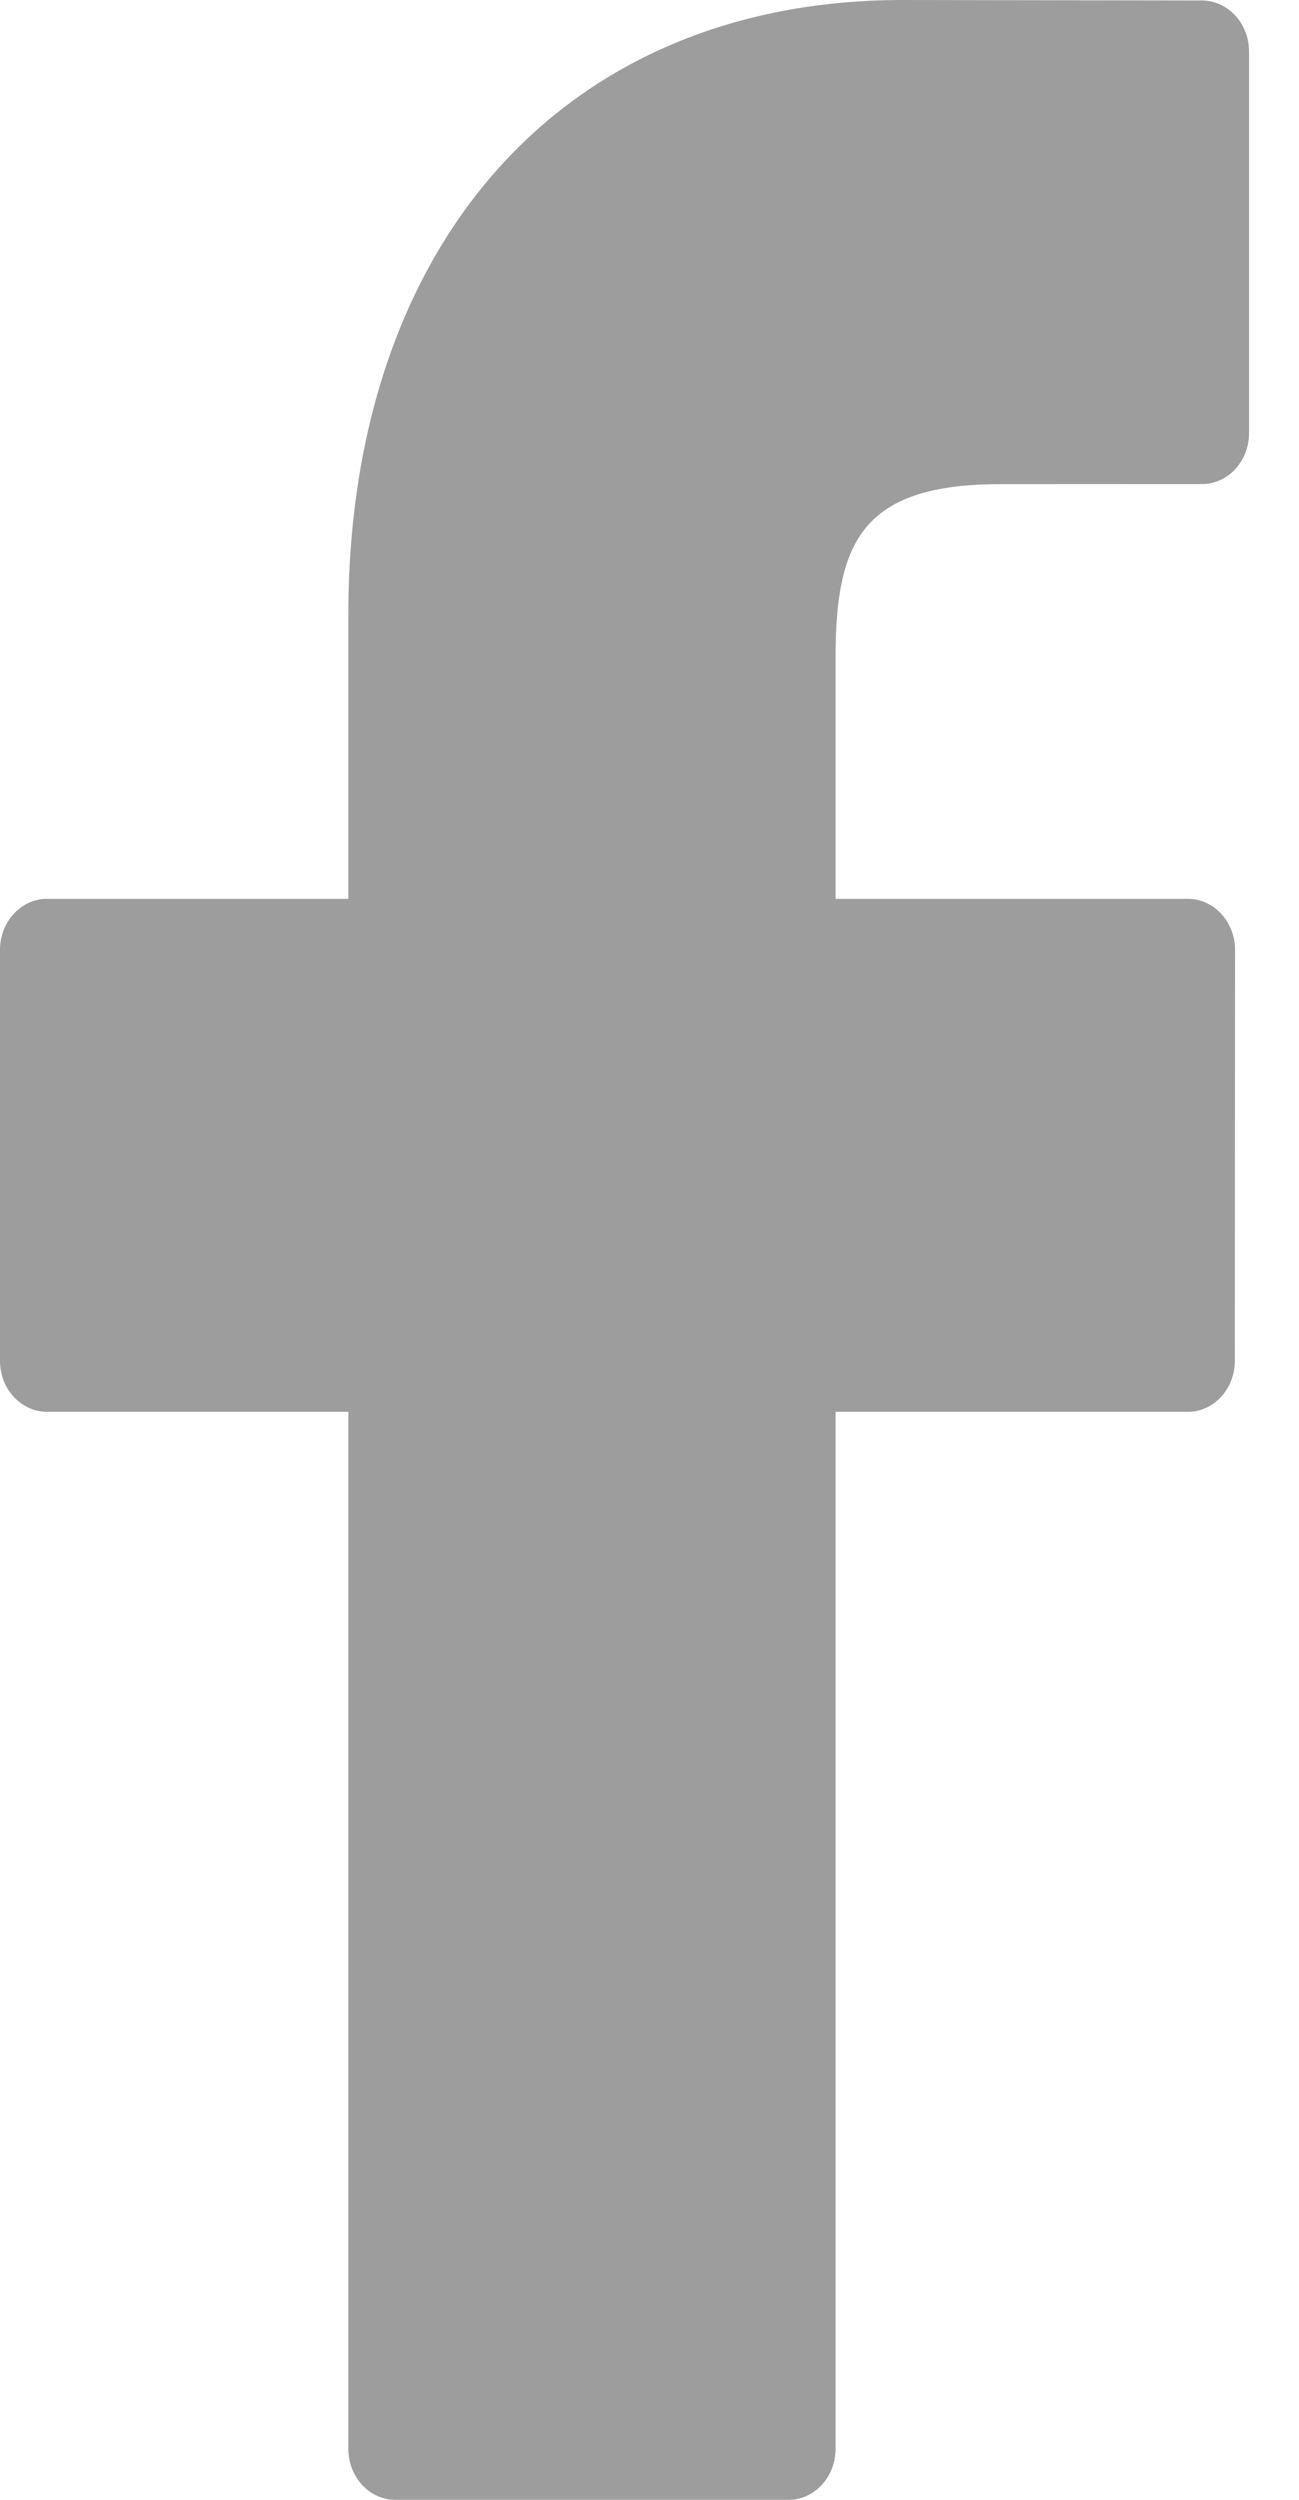 <svg width="13" height="25" viewBox="0 0 13 25" fill="none" xmlns="http://www.w3.org/2000/svg">
<path d="M12.029 0.005L9.031 0C5.663 0 3.486 2.415 3.486 6.153V8.989H0.471C0.211 8.989 -8.07437e-08 9.218 -8.07437e-08 9.499V13.609C-8.07437e-08 13.891 0.211 14.119 0.471 14.119H3.486V24.49C3.486 24.772 3.697 25 3.957 25H7.891C8.151 25 8.362 24.772 8.362 24.49V14.119H11.887C12.147 14.119 12.358 13.891 12.358 13.609L12.36 9.499C12.36 9.364 12.31 9.235 12.222 9.139C12.133 9.043 12.013 8.989 11.888 8.989H8.362V6.585C8.362 5.429 8.617 4.842 10.009 4.842L12.029 4.841C12.289 4.841 12.5 4.613 12.5 4.331V0.515C12.5 0.234 12.289 0.006 12.029 0.005Z" fill="#9D9D9D"/>
</svg>
